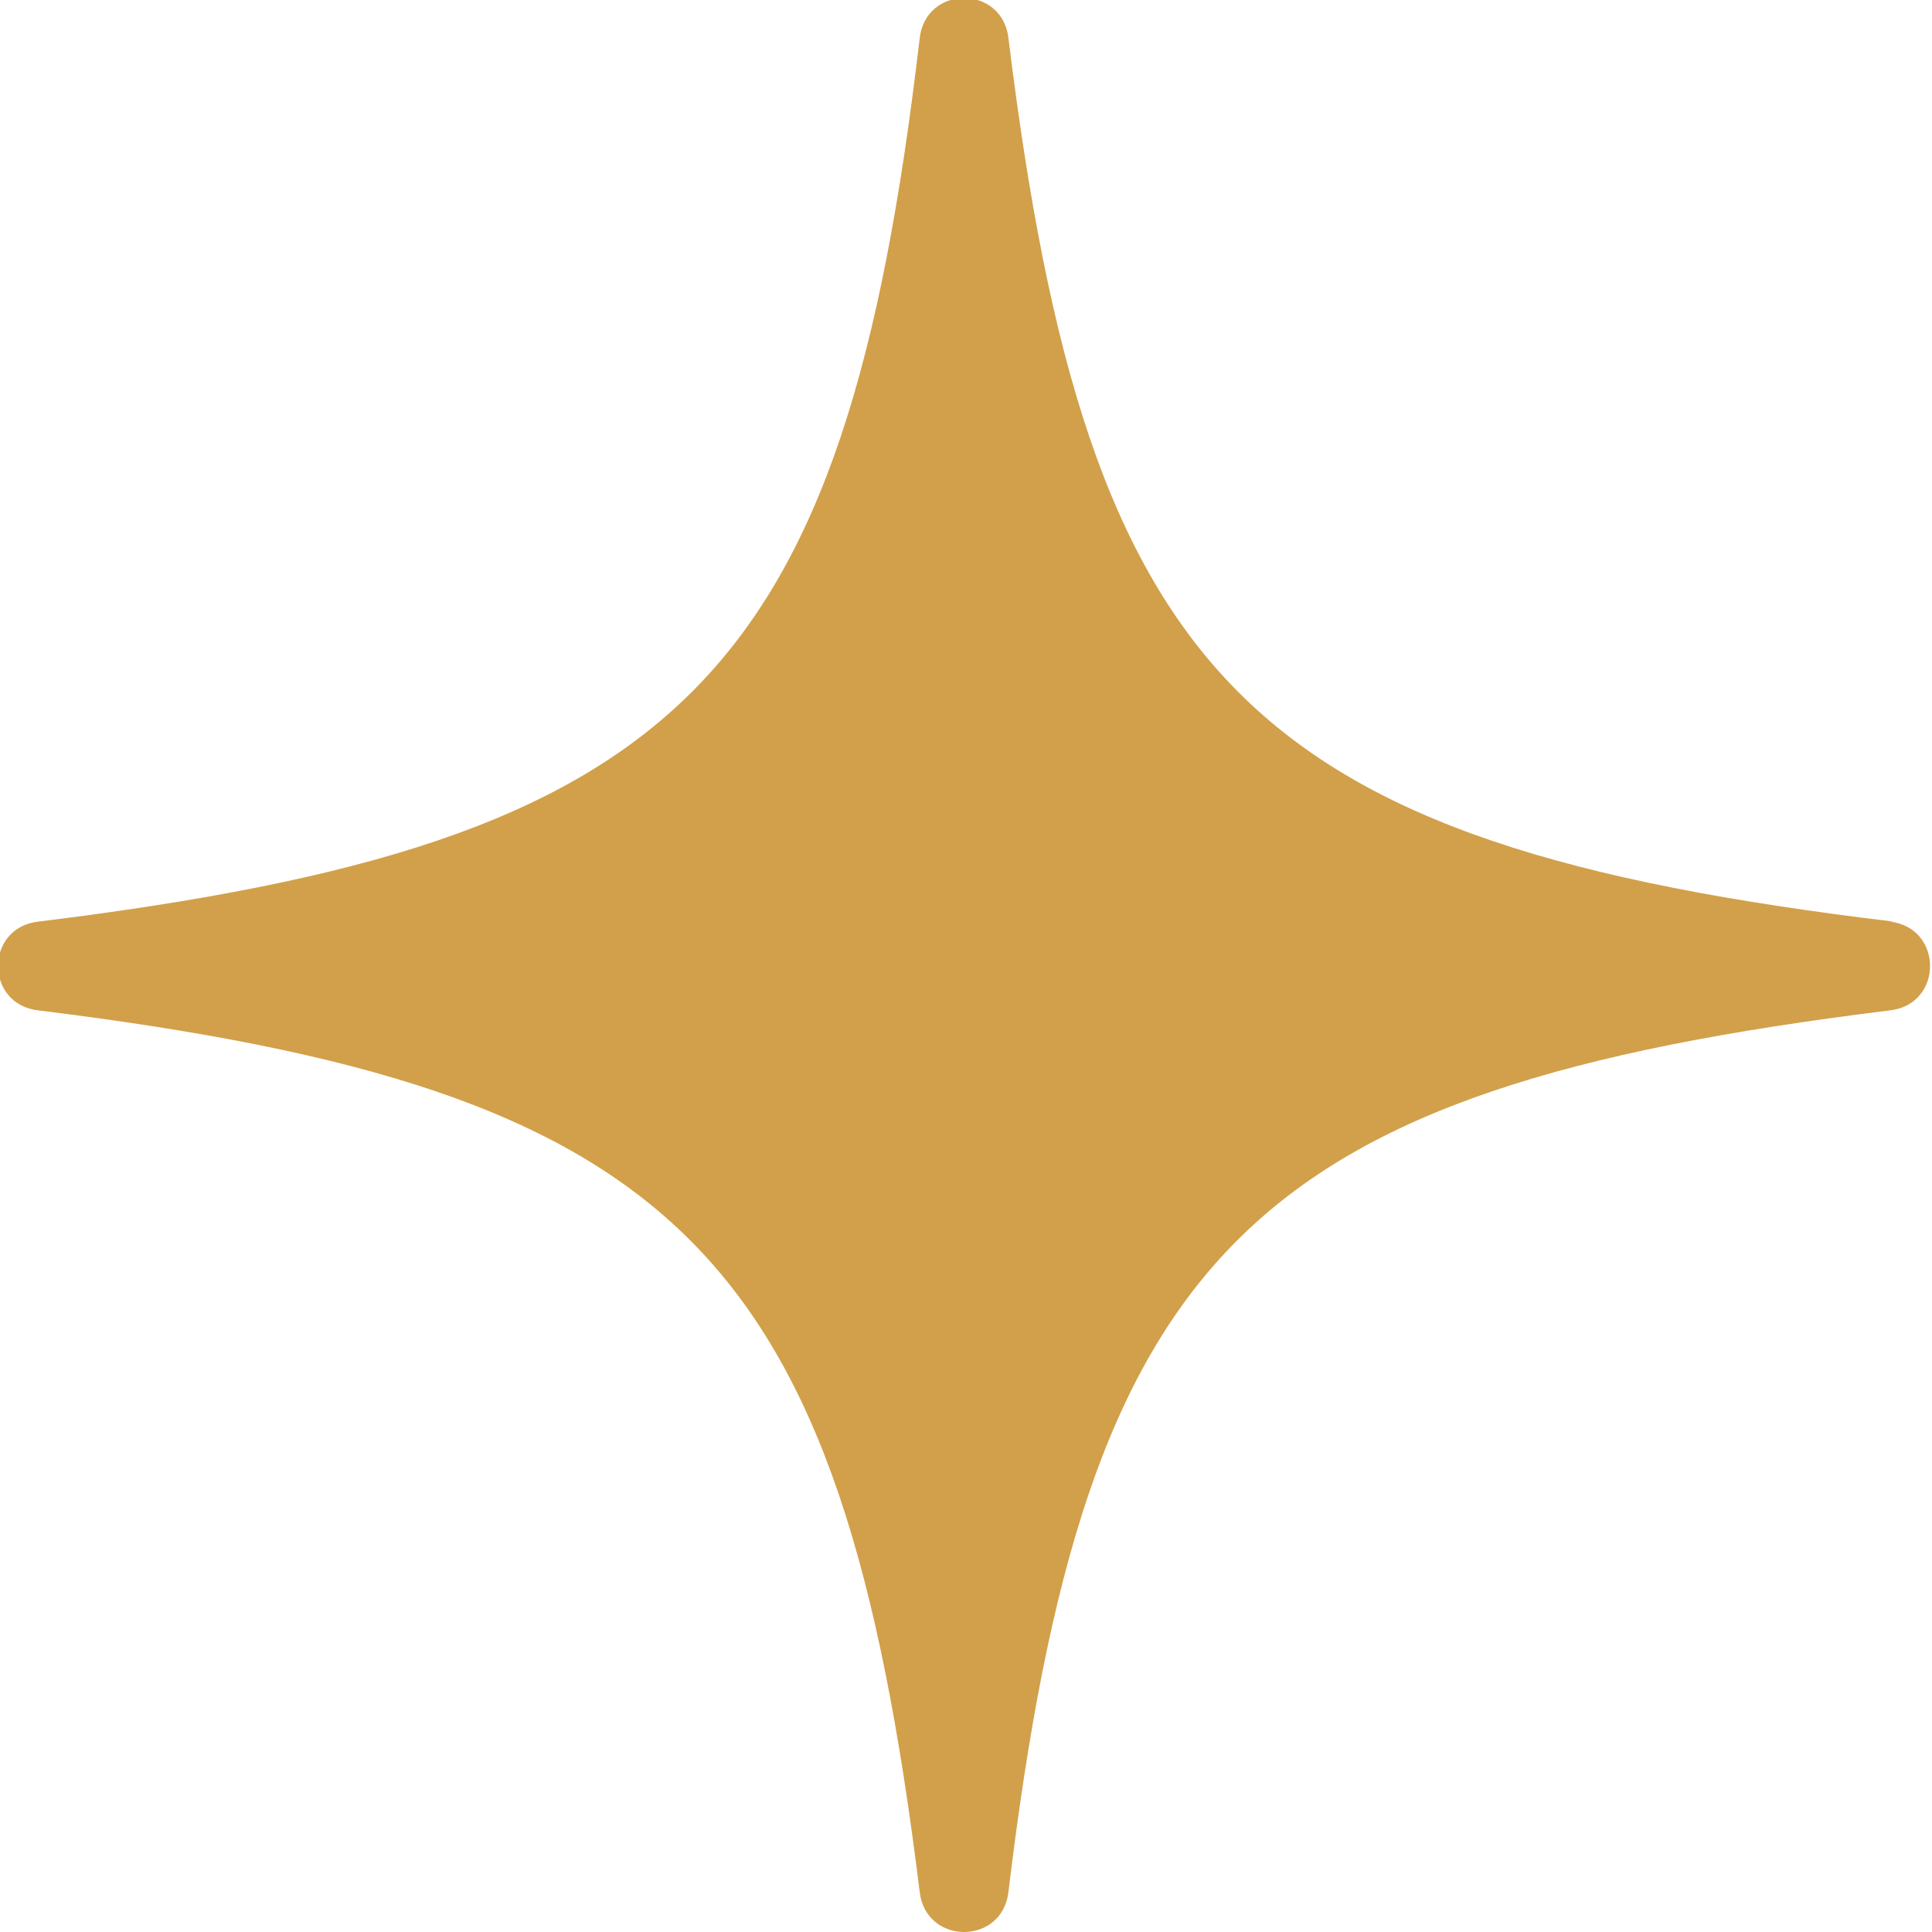 <svg xmlns="http://www.w3.org/2000/svg" width="10" height="10" fill="none" viewBox="0 0 10 10"><path fill="#D2A04A" d="M9.8 4.77C6.46 4.37 5.63 3.53 5.22.2c-.03-.28-.43-.28-.46 0C4.37 3.53 3.53 4.36.2 4.77c-.28.03-.28.43 0 .46 3.32.41 4.15 1.24 4.56 4.56.03.28.43.28.46 0 .4-3.32 1.24-4.15 4.56-4.56.28-.03.28-.43 0-.46Z"/></svg>